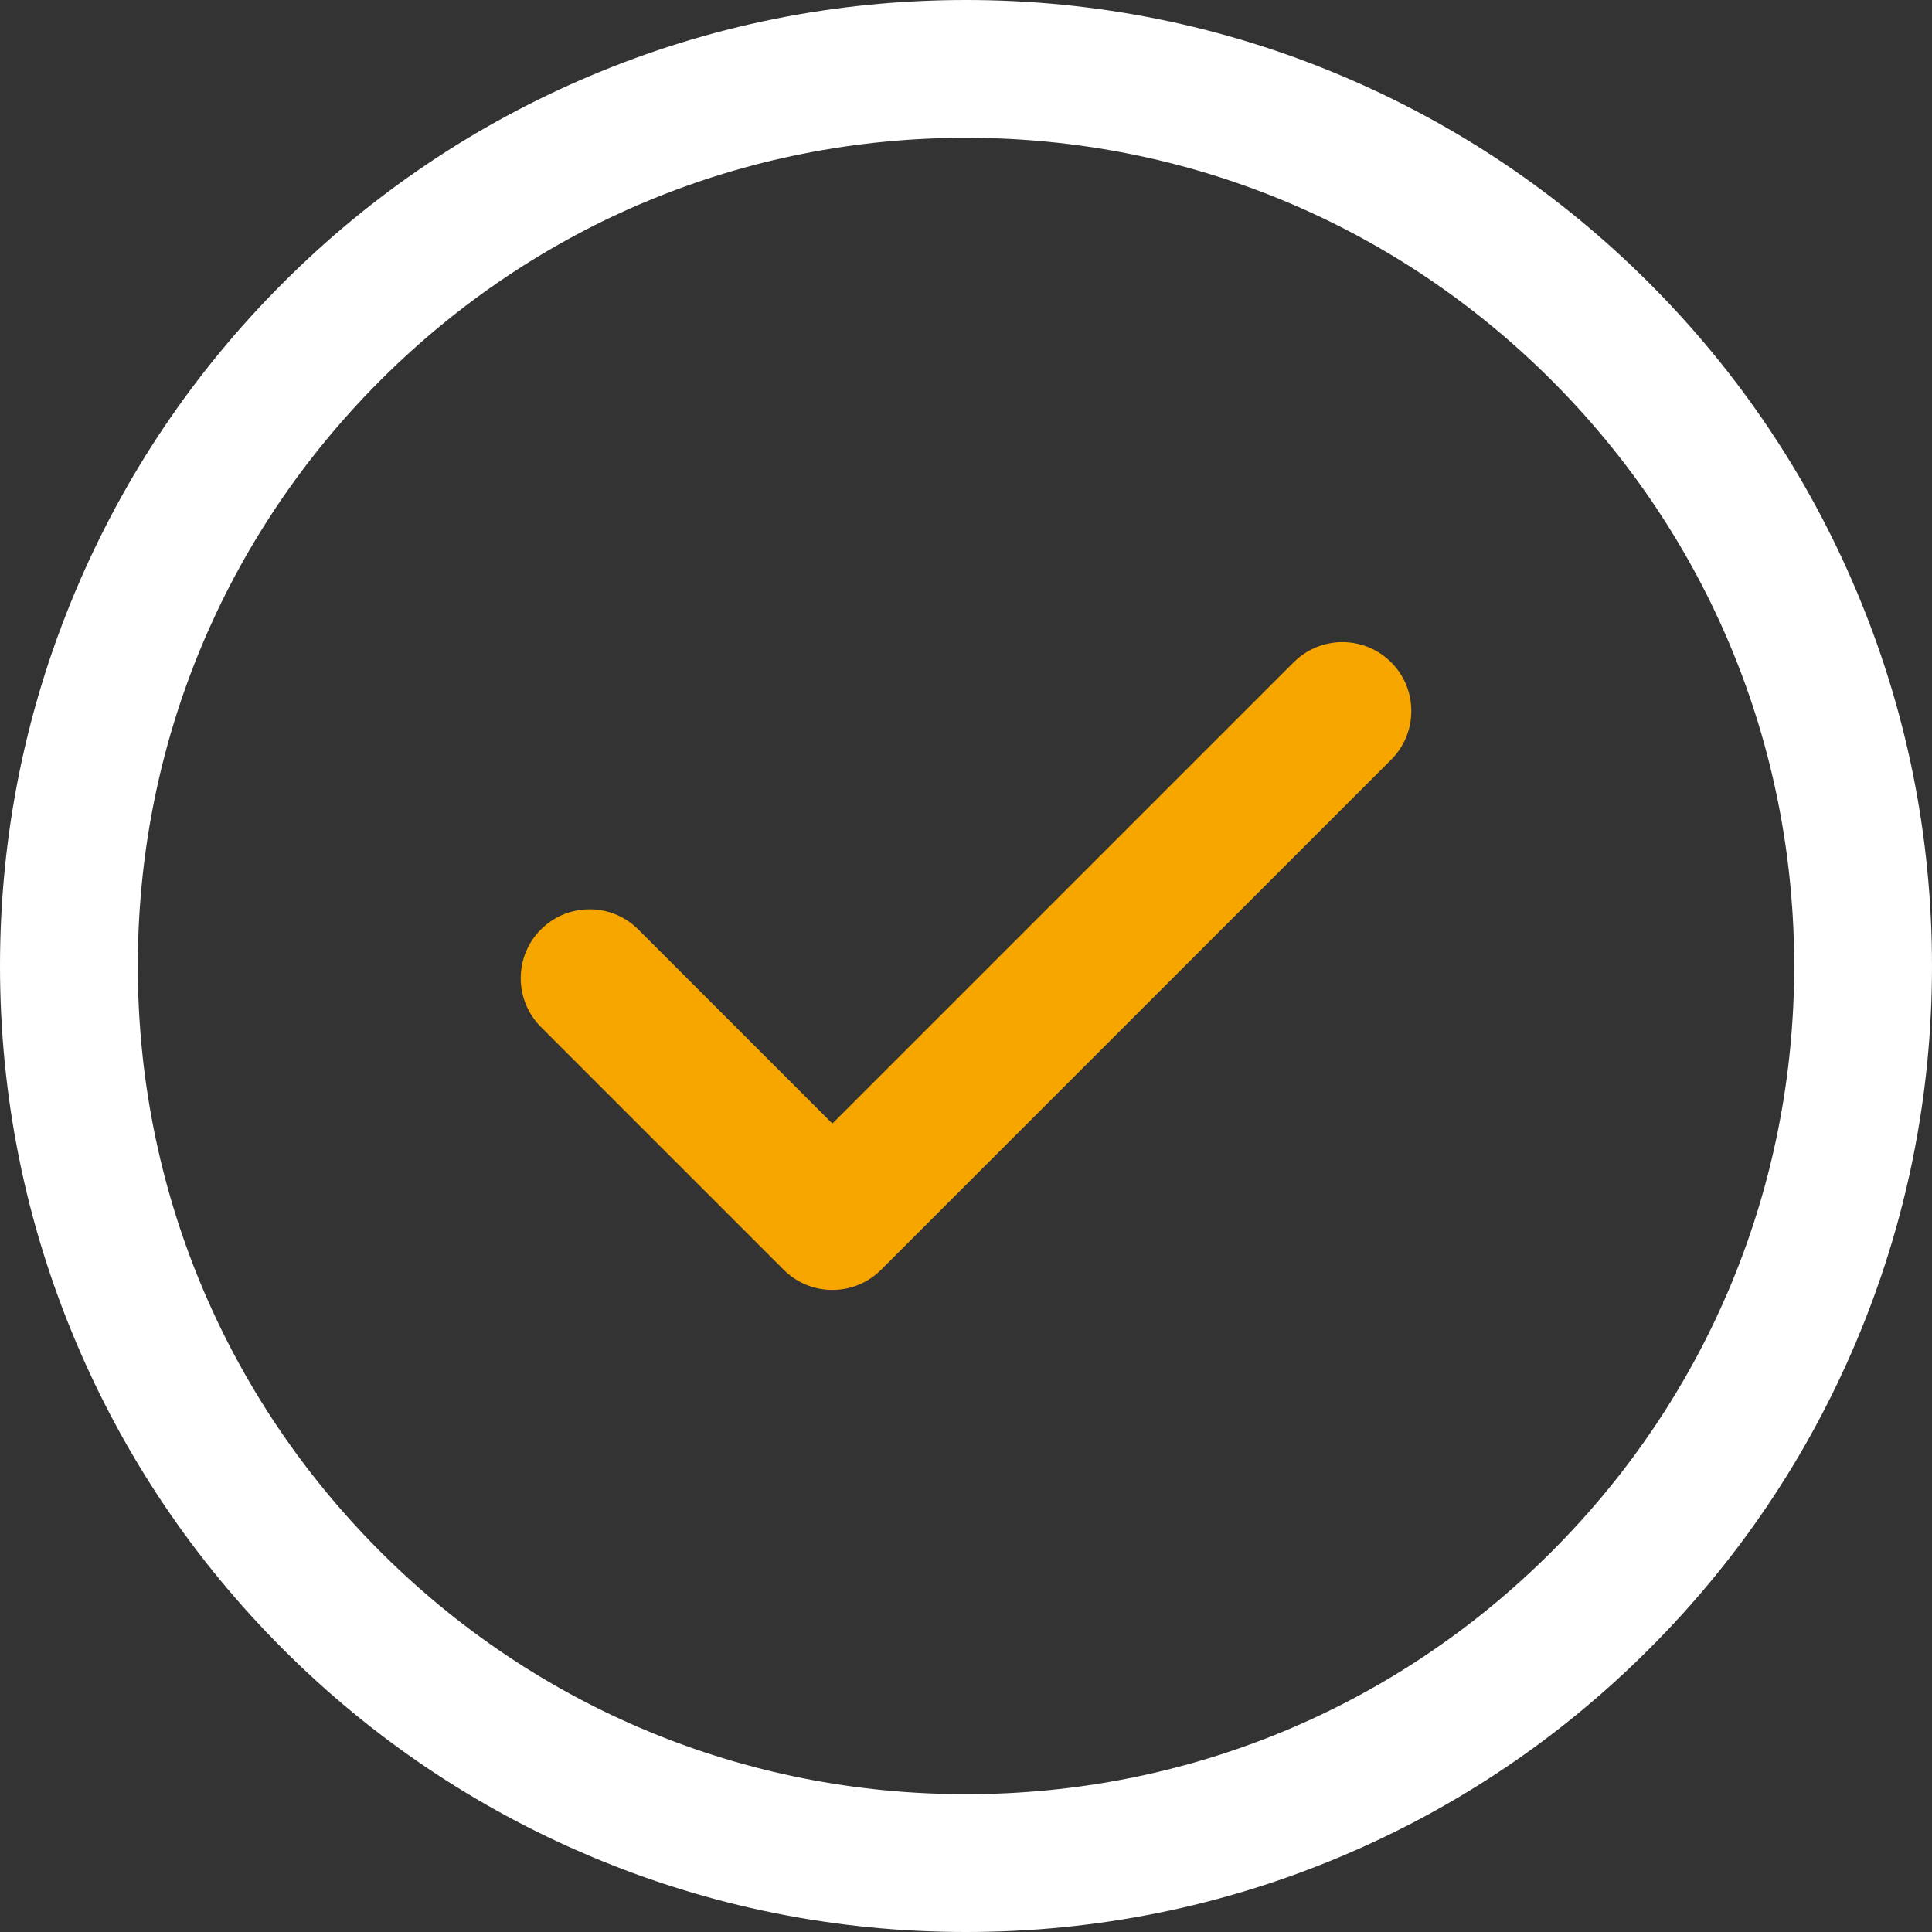 <?xml version="1.0" encoding="UTF-8"?>
<svg xmlns="http://www.w3.org/2000/svg" xmlns:xlink="http://www.w3.org/1999/xlink" width="80px" height="80px" viewBox="0 0 80 80" version="1.1">
  <rect x="0" y="0" width="80" height="80" fill="#333333" stroke="none"/>
  <title>icone-reussite-projet</title>
  <g id="Decoupe" stroke="none" stroke-width="1" fill="none" fill-rule="evenodd">
    <g id="Homepage" transform="translate(-335, -330)">
      <g id="icone-reussite-projet" transform="translate(335, 330)">
        <path d="M58.439,29.44 C58.439,28.678 58.143,27.962 57.604,27.423 C56.491,26.311 54.682,26.311 53.569,27.423 L34.467,46.525 L26.431,38.489 C25.892,37.95 25.175,37.653 24.413,37.653 C23.651,37.653 22.935,37.95 22.396,38.489 C21.284,39.601 21.284,41.411 22.396,42.523 L32.45,52.577 C32.989,53.116 33.705,53.413 34.467,53.413 C35.229,53.413 35.946,53.116 36.484,52.577 L57.604,31.458 C58.143,30.919 58.439,30.202 58.439,29.44" id="Fill-1" fill="#F7A600"></path>
        <path d="M40,74.294 C30.84,74.294 22.228,70.727 15.75,64.25 C9.273,57.772 5.706,49.16 5.706,40 C5.706,30.84 9.273,22.228 15.75,15.75 C22.228,9.273 30.84,5.706 40,5.706 C49.16,5.706 57.772,9.273 64.249,15.75 C70.727,22.228 74.294,30.84 74.294,40 C74.294,49.16 70.727,57.772 64.249,64.25 C57.772,70.727 49.16,74.294 40,74.294 M76.855,55.571 C78.942,50.637 80,45.398 80,40 C80,34.601 78.942,29.363 76.855,24.429 C74.841,19.666 71.957,15.388 68.284,11.716 C64.612,8.043 60.334,5.159 55.571,3.145 C50.637,1.058 45.399,0 40,0 C34.601,0 29.363,1.058 24.429,3.145 C19.666,5.159 15.388,8.043 11.716,11.716 C8.043,15.388 5.159,19.666 3.145,24.429 C1.058,29.363 0,34.601 0,40 C0,45.399 1.058,50.637 3.145,55.571 C5.159,60.334 8.043,64.612 11.716,68.284 C15.388,71.957 19.666,74.841 24.429,76.855 C29.363,78.942 34.601,80 40,80 C45.398,80 50.637,78.942 55.571,76.855 C60.334,74.841 64.612,71.957 68.284,68.284 C71.957,64.612 74.841,60.334 76.855,55.571" id="Fill-3" fill="#FFFFFF"></path>
      </g>
    </g>
  </g>
</svg>
